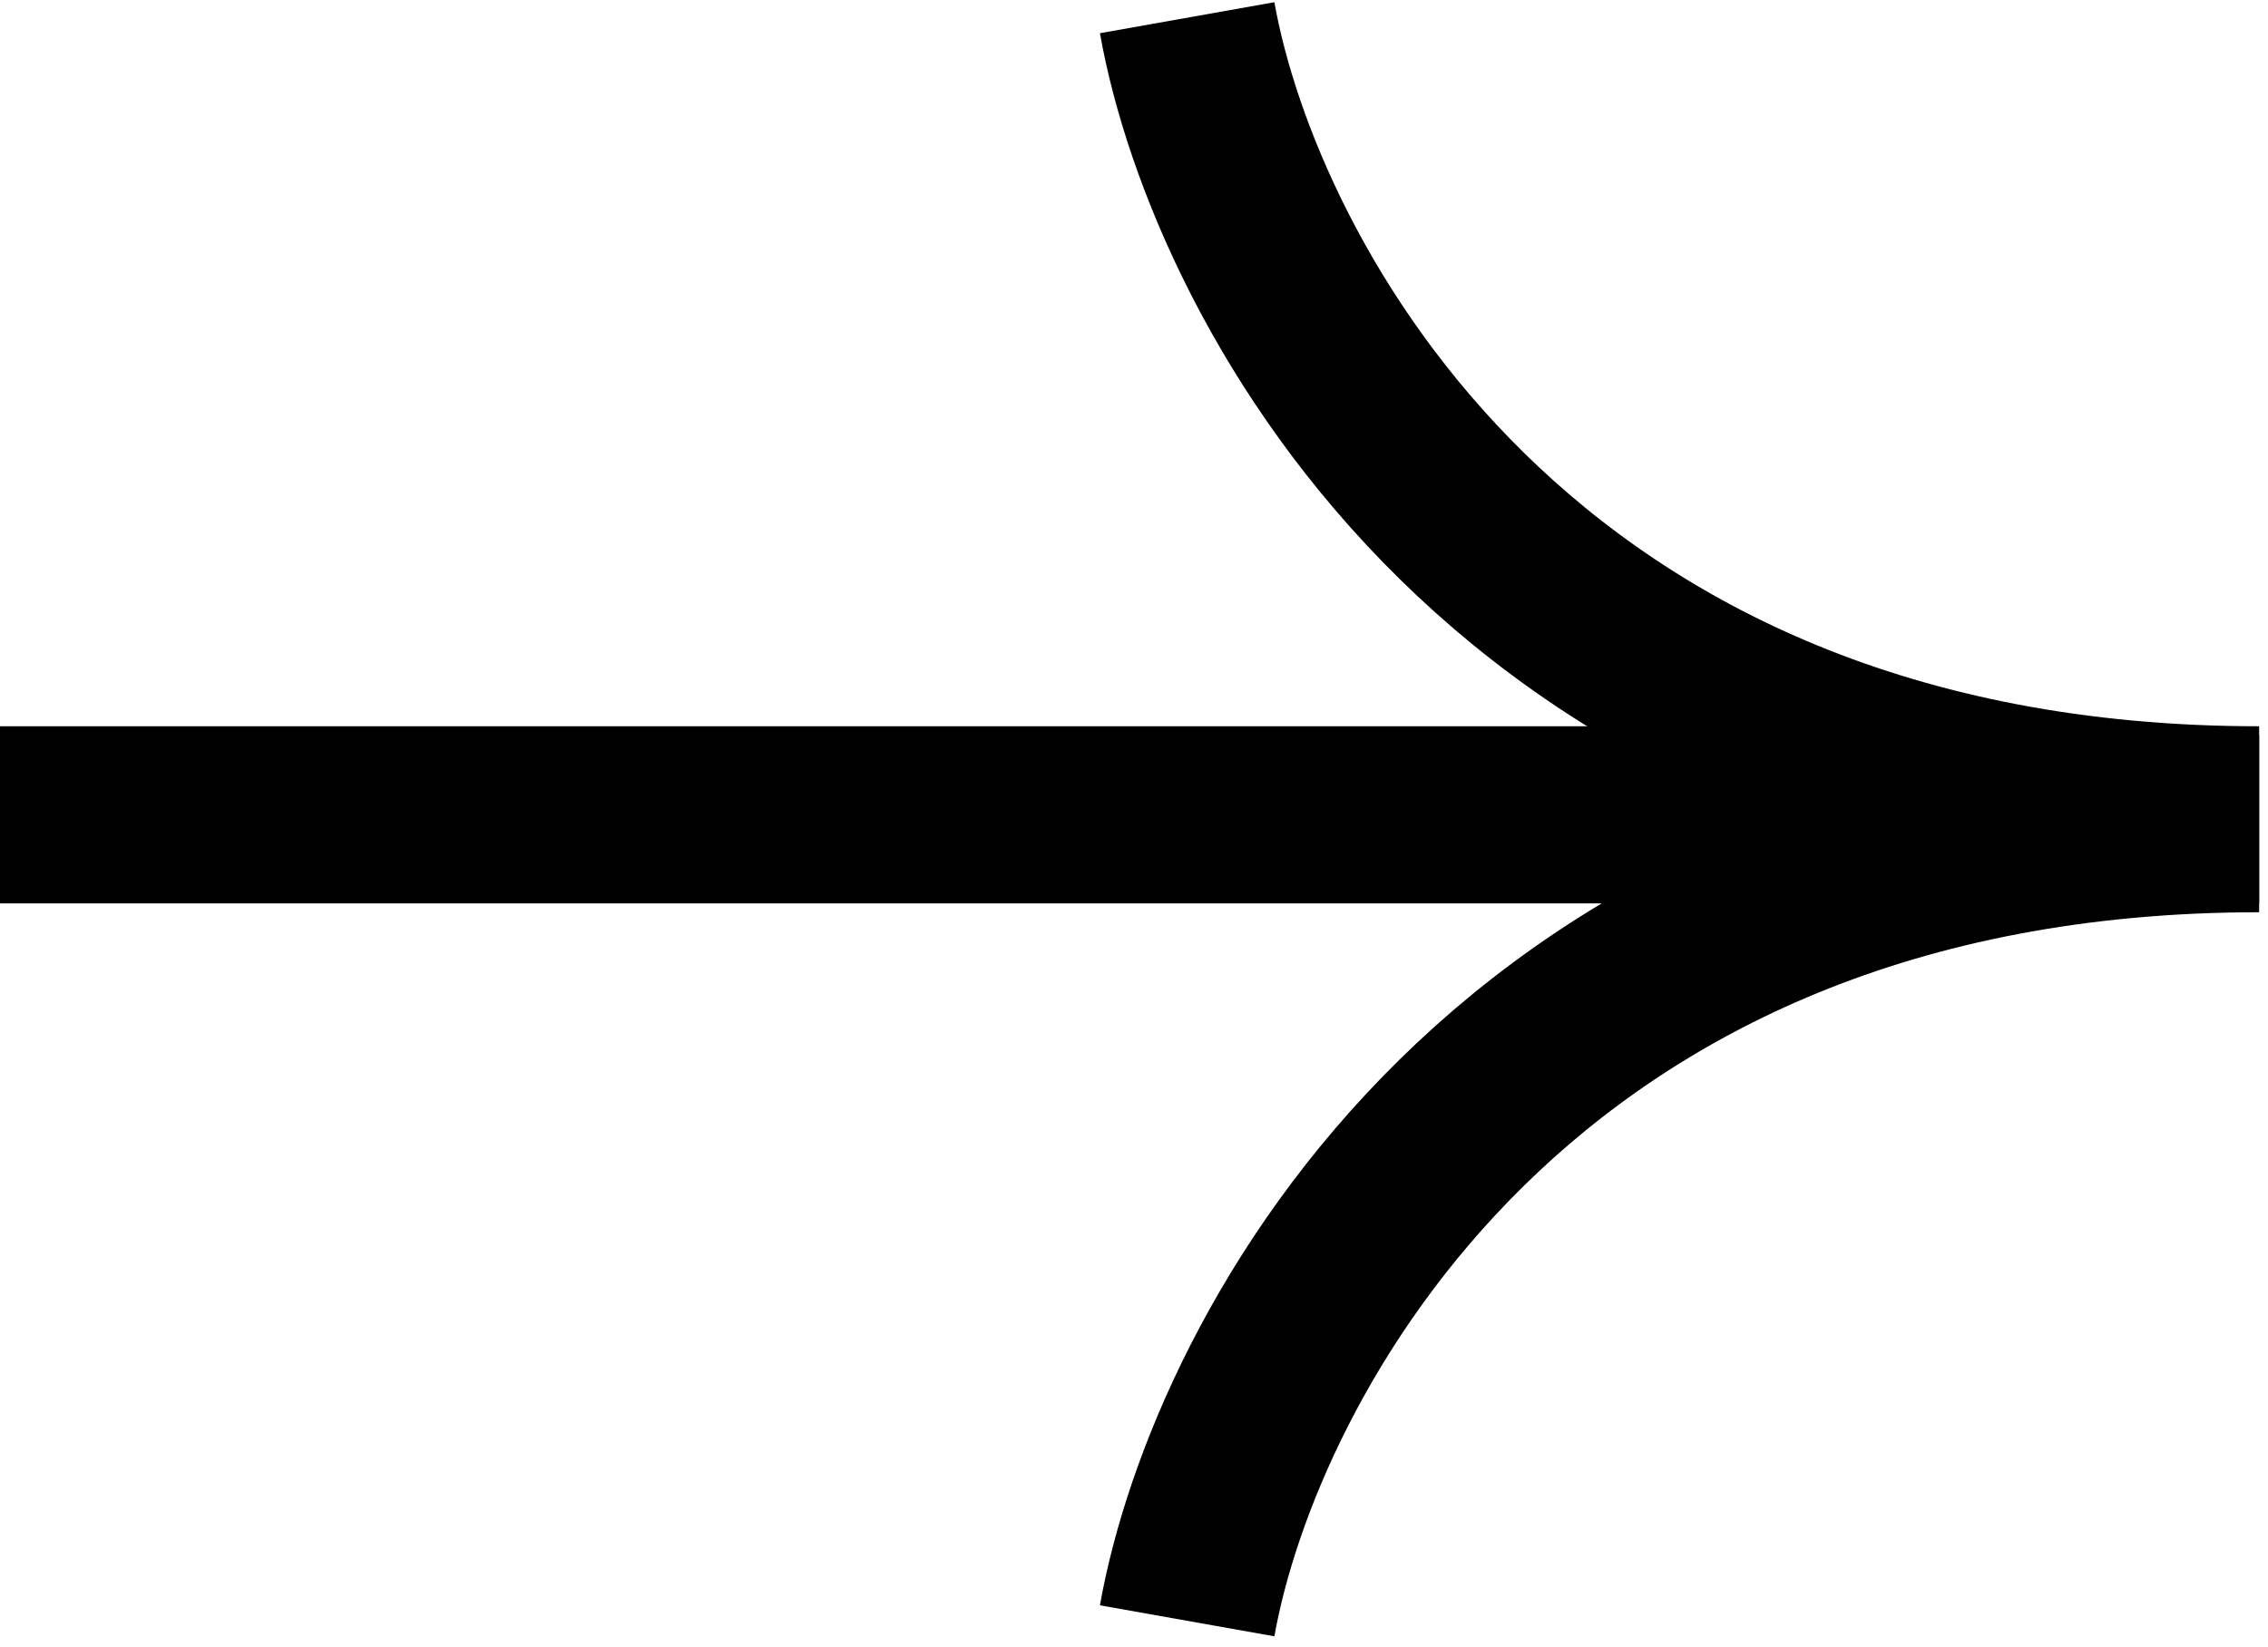 <svg width="128" height="93" viewBox="0 0 128 93" fill="none" xmlns="http://www.w3.org/2000/svg">
<path d="M127.5 46.5C85.5 46.5 69.667 76.5 67 91.5" stroke="black" stroke-width="10"/>
<path d="M127.5 46C85.5 46 69.667 16 67 1" stroke="black" stroke-width="10"/>
<line x1="123" y1="46" x2="-4.37114e-07" y2="46" stroke="black" stroke-width="10"/>
</svg>
